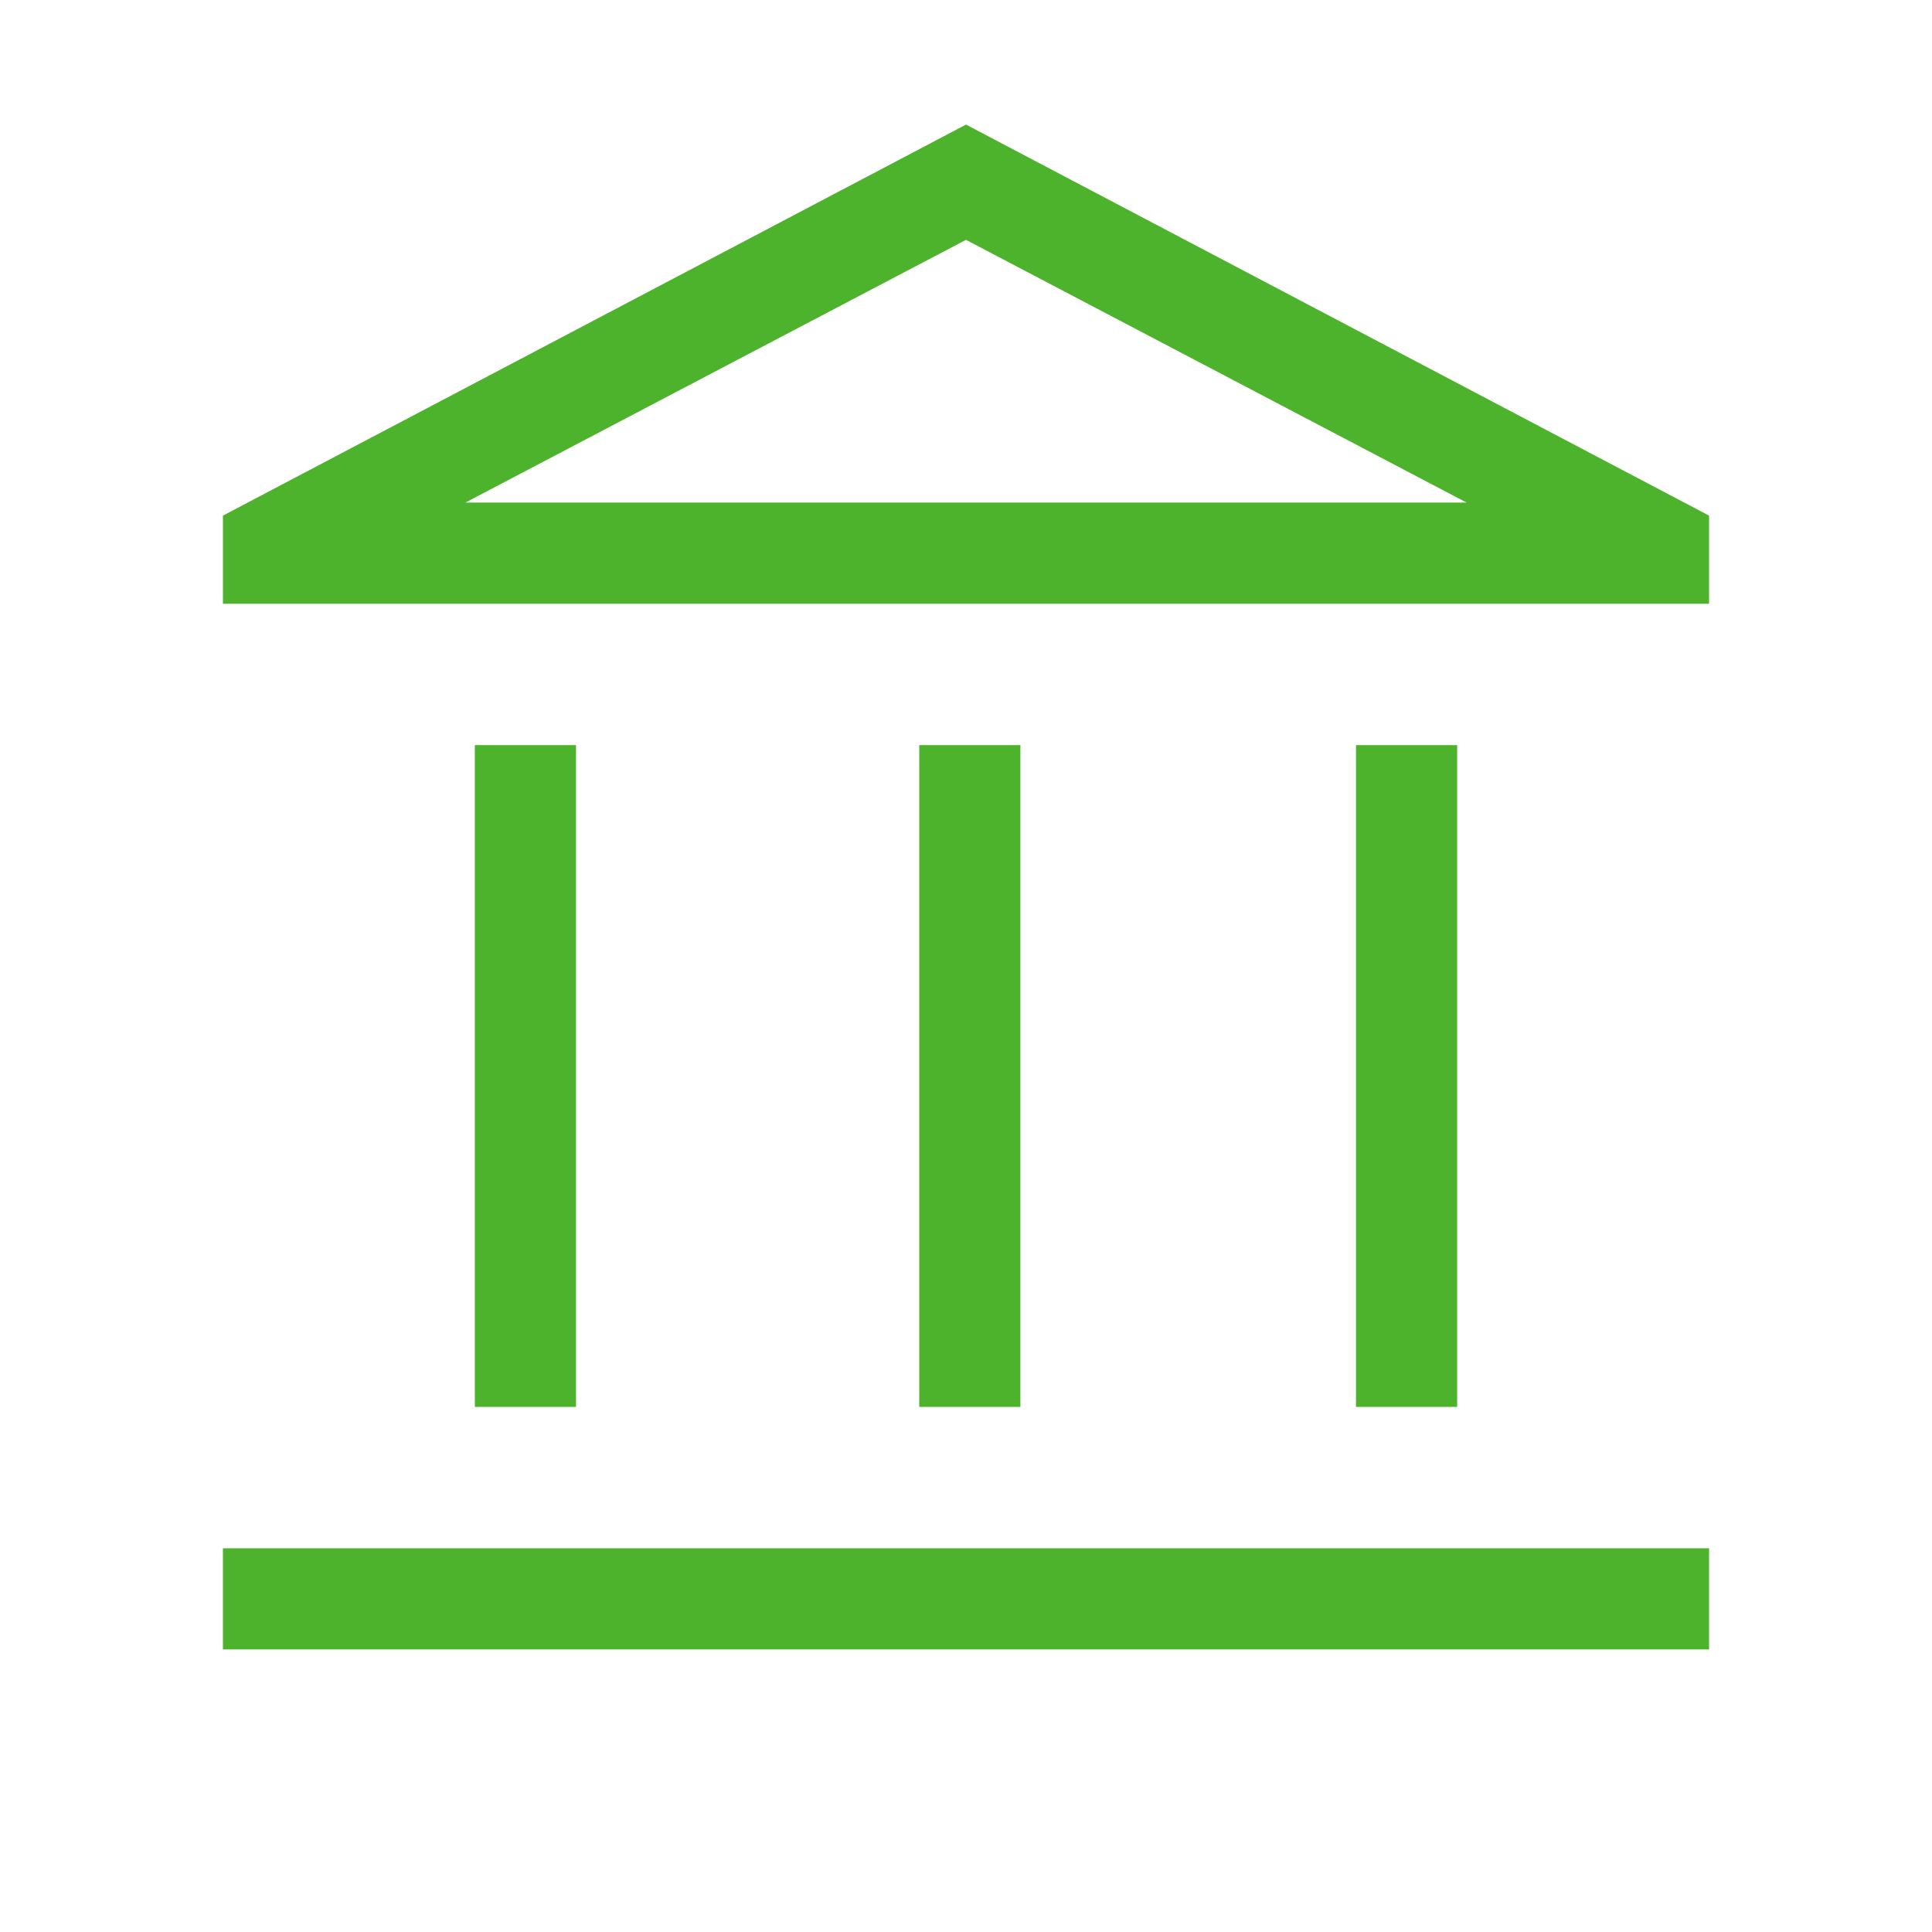 <svg xmlns="http://www.w3.org/2000/svg" height="50px" viewBox="0 -960 960 960" width="50px" fill="#4db22c"><path d="M235.95-260.92v-328.83h50.26v328.83h-50.26Zm220.82 0v-328.83h50.25v328.83h-50.25Zm-346 120.51v-50.26h738.46v50.26H110.77Zm563.02-120.51v-328.83h50.26v328.83h-50.26ZM110.77-660v-43.79L480-898.1l369.23 194.31V-660H110.77Zm120.46-50.26h497.54-497.54Zm0 0h497.54L480-840.82 231.23-710.26Z"/></svg>